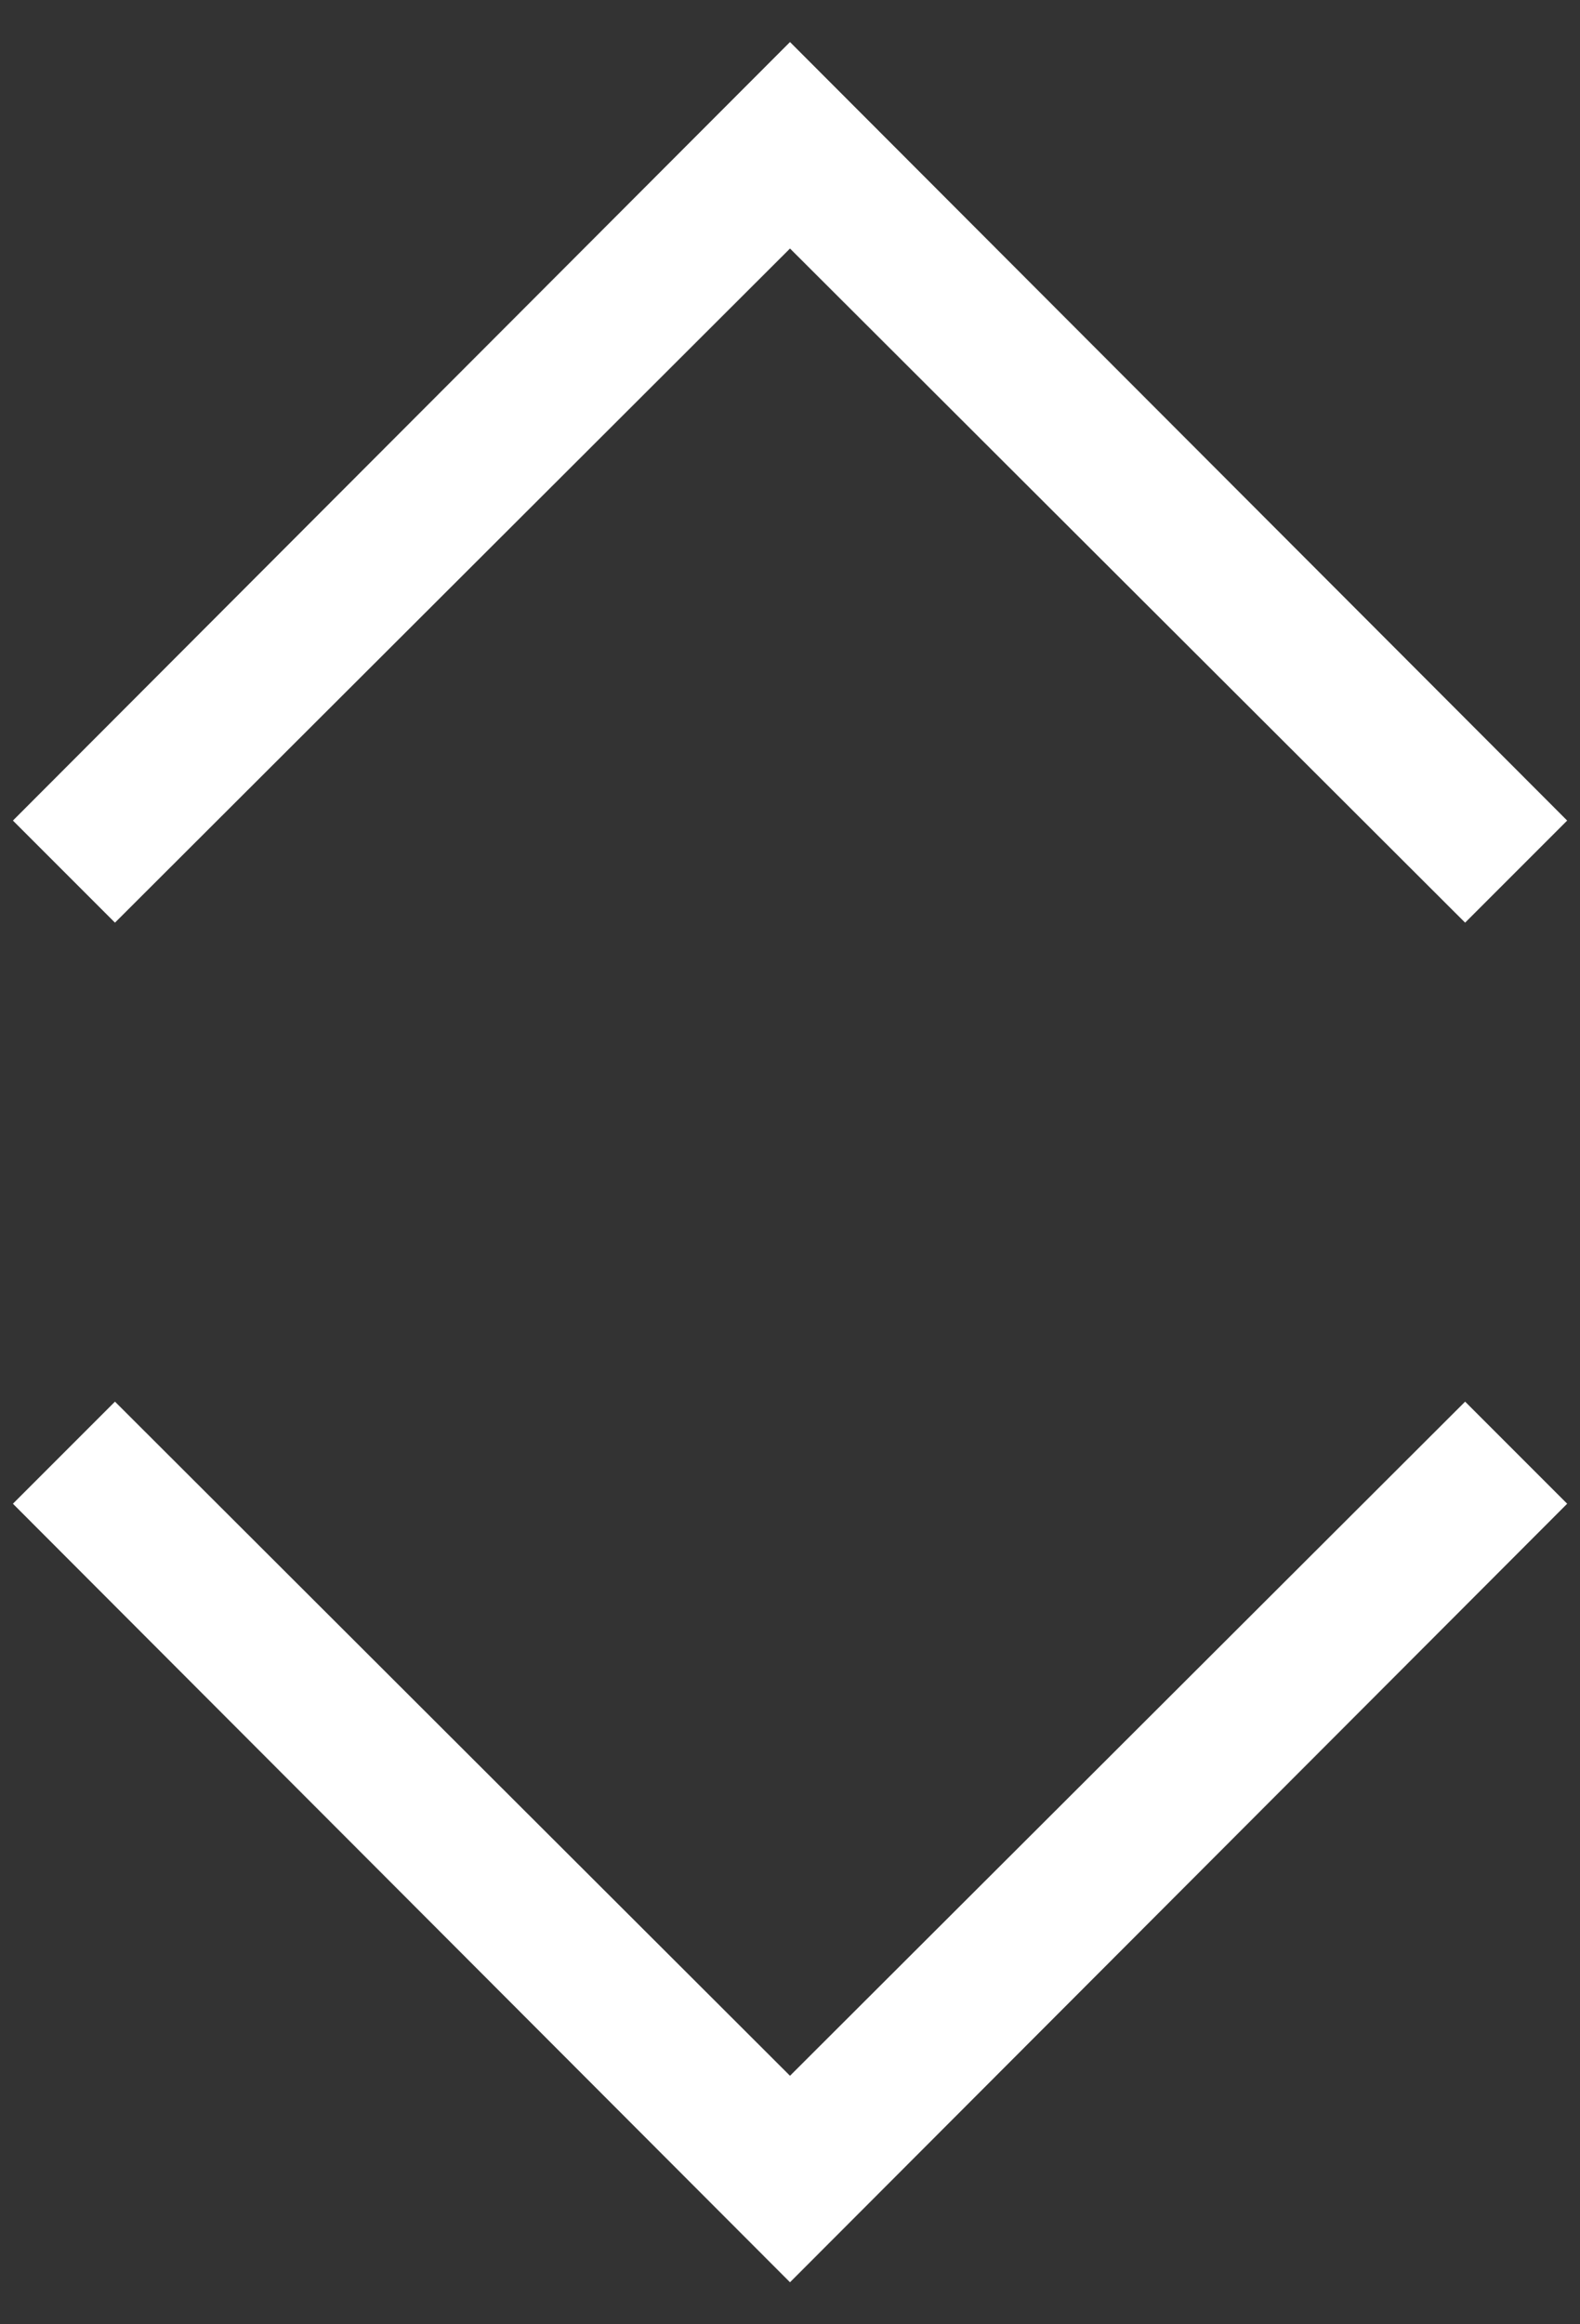 <?xml version="1.0" encoding="UTF-8"?>
<svg xmlns="http://www.w3.org/2000/svg" width="17" height="25" viewBox="0 0 17 25" fill="none">
  <rect x="0" y="0" width="17" height="25" fill="#333333" stroke="none"/>
  <path d="M8.5 2.673L1.237 9.924L0.139 8.826L8.5 0.452L16.862 8.826L15.764 9.924L8.5 2.673ZM8.5 22.327L15.764 15.076L16.862 16.174L8.5 24.548L0.139 16.174L1.237 15.076L8.5 22.327Z" fill="white"></path>
</svg>
